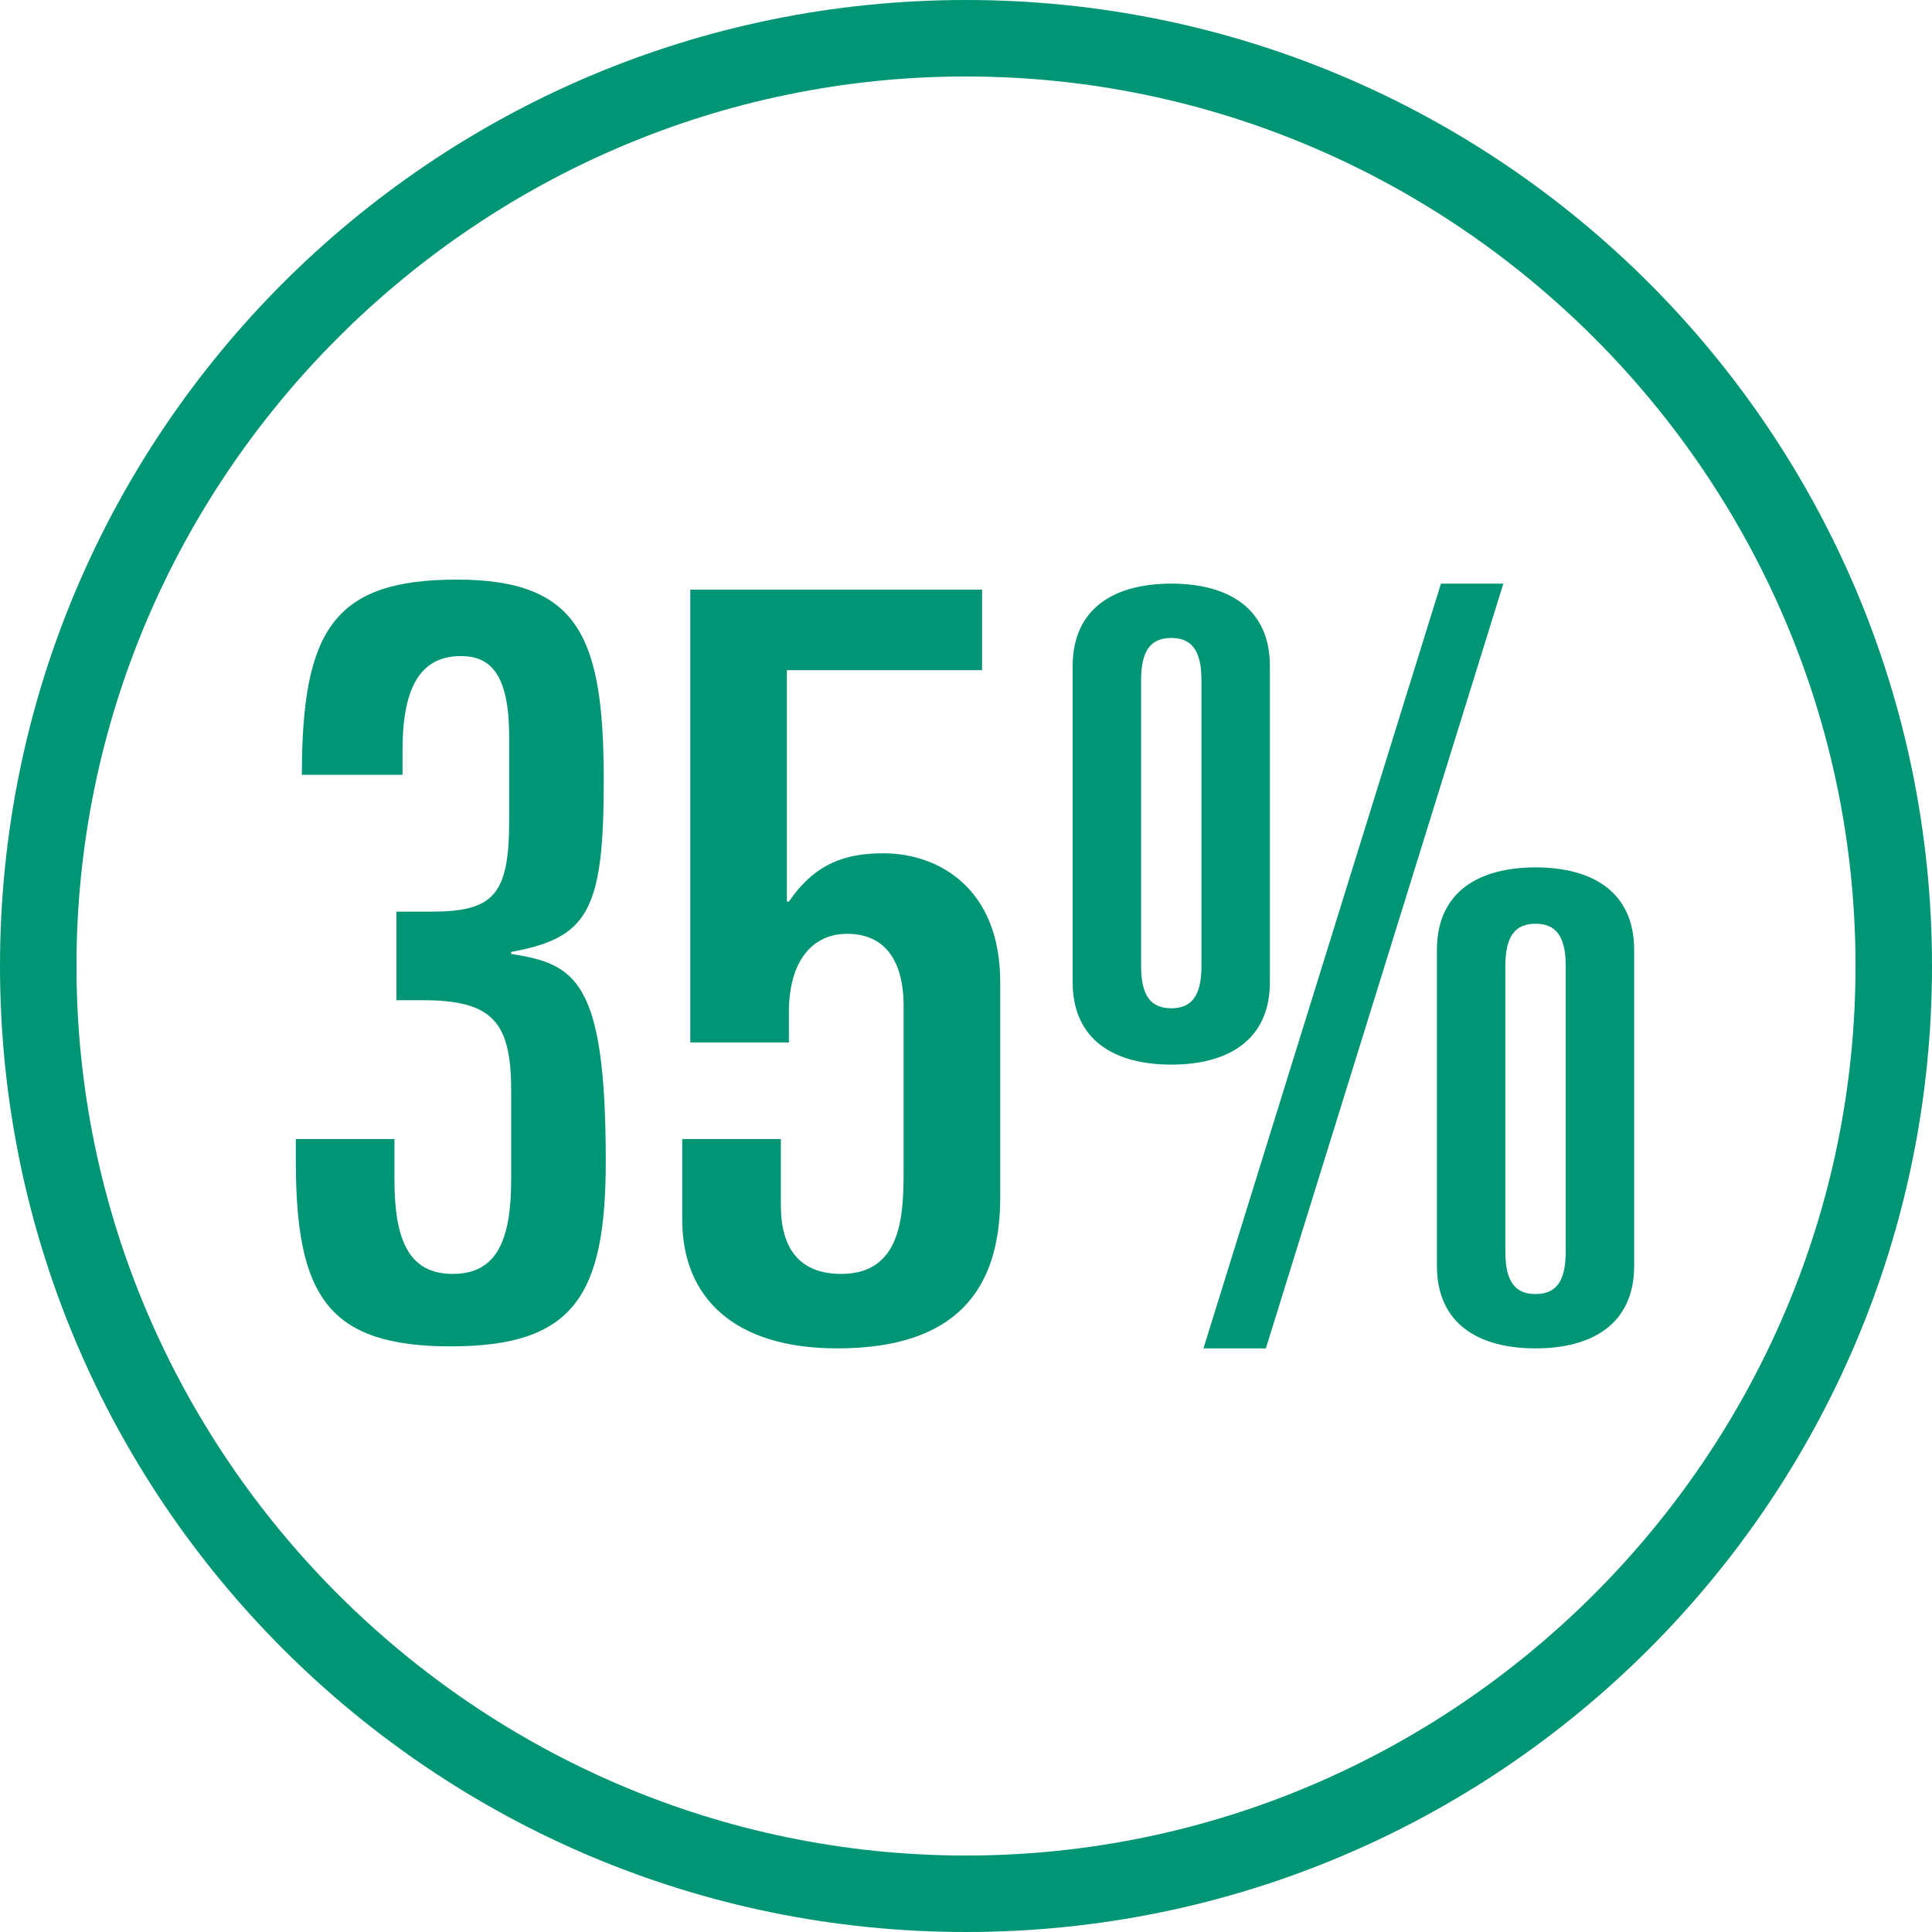 <?xml version="1.0" encoding="utf-8"?>
<!-- Generator: Adobe Illustrator 21.1.0, SVG Export Plug-In . SVG Version: 6.00 Build 0)  -->
<svg version="1.1" id="Ebene_1" xmlns="http://www.w3.org/2000/svg" xmlns:xlink="http://www.w3.org/1999/xlink" x="0px" y="0px"
	 viewBox="0 0 96 96" style="enable-background:new 0 0 96 96;" xml:space="preserve">
<style type="text/css">
	.st0{fill:#009575;}
</style>
<g>
	<path class="st0" d="M14.7,56.6h4.9v2c0,3,0.7,4.7,2.9,4.7s2.9-1.7,2.9-4.7v-4.4c0-3.4-0.9-4.5-4.4-4.5h-1.3v-4.4h1.7
		c3.1,0,3.9-0.8,3.9-4.5v-4.2c0-3.2-1-4-2.4-4c-2.1,0-2.9,1.7-2.9,4.7v1.2H15c0-7.2,1.6-9.7,7.7-9.7c6.1,0,7.3,2.9,7.3,10
		c0,6.5-0.8,7.8-4.6,8.5v0.1c3.2,0.5,4.7,1.3,4.7,10.3c0,6.7-1.6,9.2-7.7,9.2s-7.7-2.5-7.7-9.2V56.6z"/>
	<path class="st0" d="M33.9,56.6h4.9v3.3c0,2.1,0.9,3.4,3,3.4c3.1,0,3.1-3.1,3.1-5.3v-8c0-2.6-1.2-3.6-2.8-3.6
		c-1.7,0-2.9,1.3-2.9,3.9v1.5h-4.9V29.3h14.5v4h-9.7v11.5h0.1c1.3-1.9,2.8-2.4,4.7-2.4c2.7,0,5.8,1.7,5.8,6.4v10.7
		c0,4.6-2.2,7.5-8.1,7.5c-5.1,0-7.7-2.5-7.7-6.4V56.6z"/>
	<path class="st0" d="M53.3,33.1c0-2.9,2.1-4.1,4.9-4.1c2.8,0,4.9,1.2,4.9,4.1v15.7c0,2.9-2.1,4.1-4.9,4.1c-2.8,0-4.9-1.2-4.9-4.1
		V33.1z M56.7,48c0,1.5,0.5,2.1,1.5,2.1c1,0,1.5-0.6,1.5-2.1V33.8c0-1.5-0.5-2.1-1.5-2.1c-1,0-1.5,0.6-1.5,2.1V48z M71.6,29h3.1
		L62.9,67h-3.1L71.6,29z M71.4,47.2c0-2.9,2.1-4.1,4.9-4.1c2.8,0,4.9,1.2,4.9,4.1v15.7c0,2.9-2.1,4.1-4.9,4.1
		c-2.8,0-4.9-1.2-4.9-4.1V47.2z M74.8,62.2c0,1.5,0.5,2.1,1.5,2.1c1,0,1.5-0.6,1.5-2.1V48c0-1.5-0.5-2.1-1.5-2.1
		c-1,0-1.5,0.6-1.5,2.1V62.2z"/>
</g>
<g>
	<path class="st0" d="M48,96C21.5,96,0,74.5,0,48S21.5,0,48,0s48,21.5,48,48S74.5,96,48,96z M48,3.8C23.7,3.8,3.8,23.7,3.8,48
		S23.7,92.2,48,92.2S92.2,72.3,92.2,48S72.3,3.8,48,3.8z"/>
</g>
</svg>
